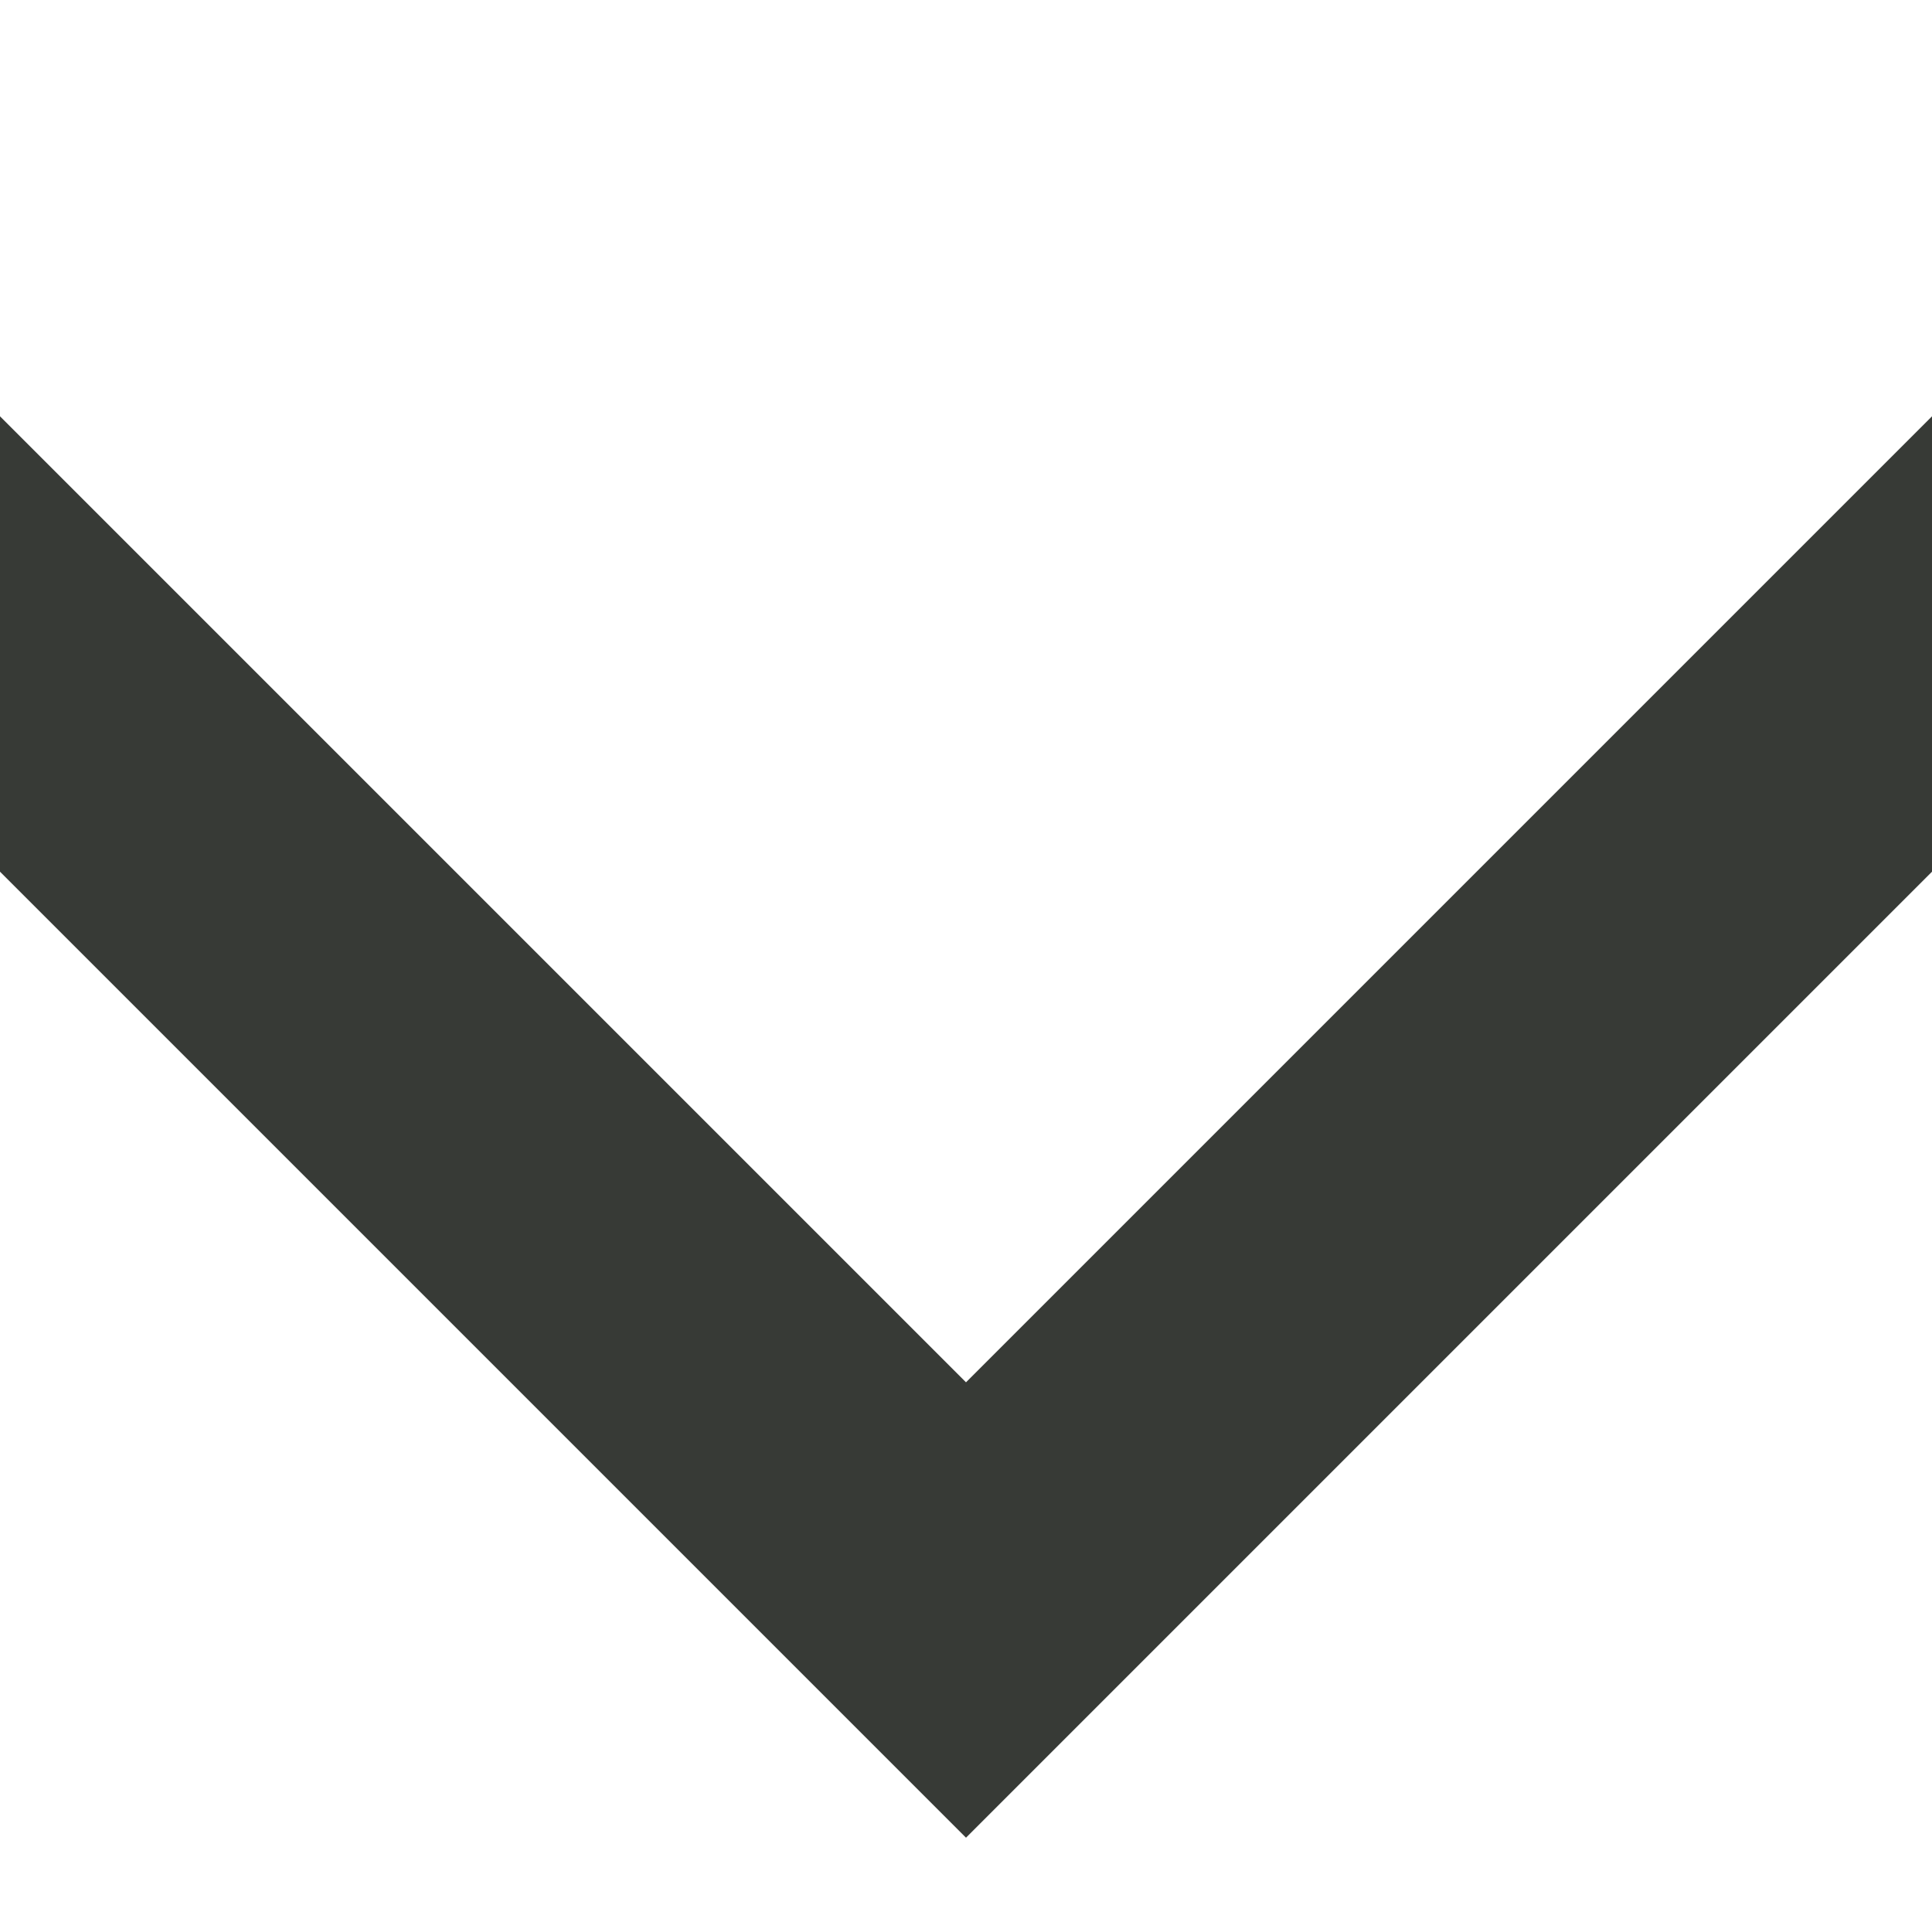 <svg width="12" height="12" viewBox="0 0 12 12" fill="none" xmlns="http://www.w3.org/2000/svg">
<g clip-path="url(#clip0_8634_978)">
<path d="M0 4L6 10L12 4" stroke="#373A36" stroke-width="2" stroke-linecap="square"/>
</g>
<defs>
<clipPath id="clip0_8634_978">
<rect width="12" height="12" fill="white"/>
</clipPath>
</defs>
</svg>
